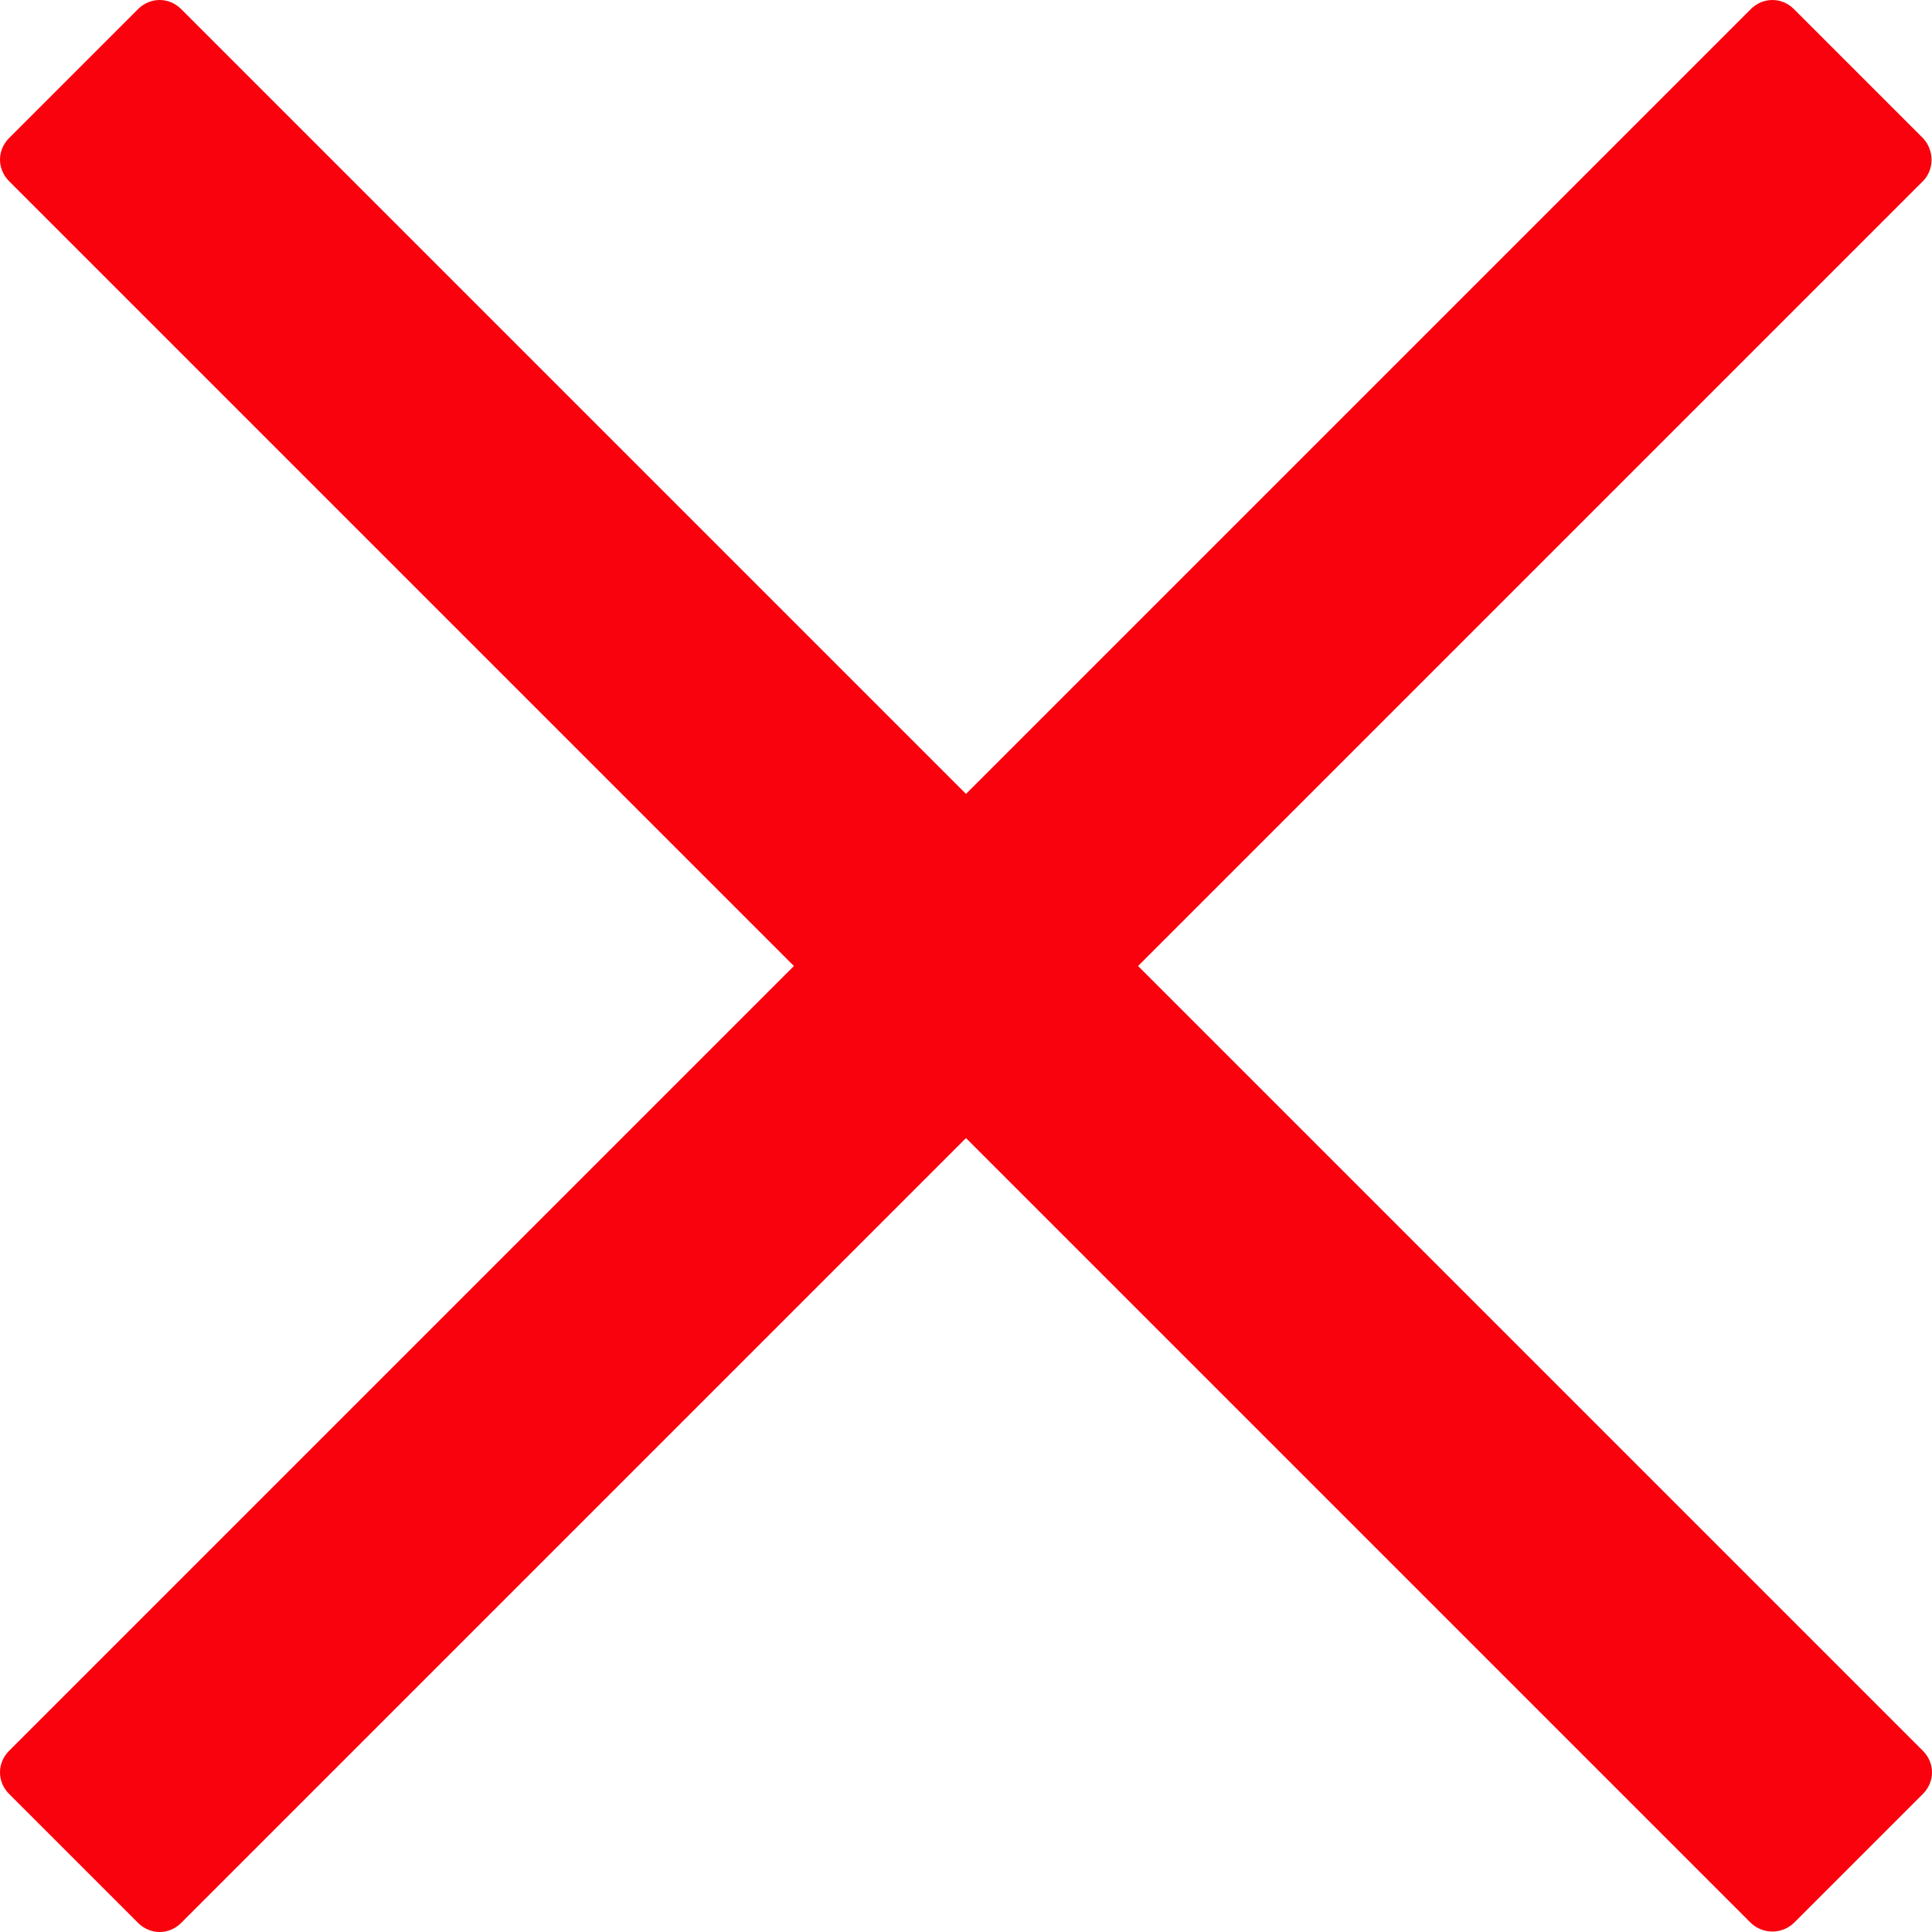 <?xml version="1.0" encoding="UTF-8"?> <svg xmlns="http://www.w3.org/2000/svg" xmlns:xlink="http://www.w3.org/1999/xlink" version="1.1" id="Слой_1" x="0px" y="0px" viewBox="0 0 317.7 317.7" style="enable-background:new 0 0 317.7 317.7;" xml:space="preserve"> <style type="text/css"> .st0{fill:#F9020D;} </style> <path class="st0" d="M316.2,29.8L29.8,316.2c-2,2-5.1,2-7.1,0L1.5,295c-2-2-2-5.1,0-7.1L287.9,1.5c2-2,5.1-2,7.1,0l21.2,21.2 C318.1,24.7,318.1,27.9,316.2,29.8z"></path> <path class="st0" d="M287.9,316.2L1.5,29.8c-2-2-2-5.1,0-7.1L22.7,1.5c2-2,5.1-2,7.1,0l286.4,286.4c2,2,2,5.1,0,7.1L295,316.2 C293,318.1,289.9,318.1,287.9,316.2z"></path> </svg> 